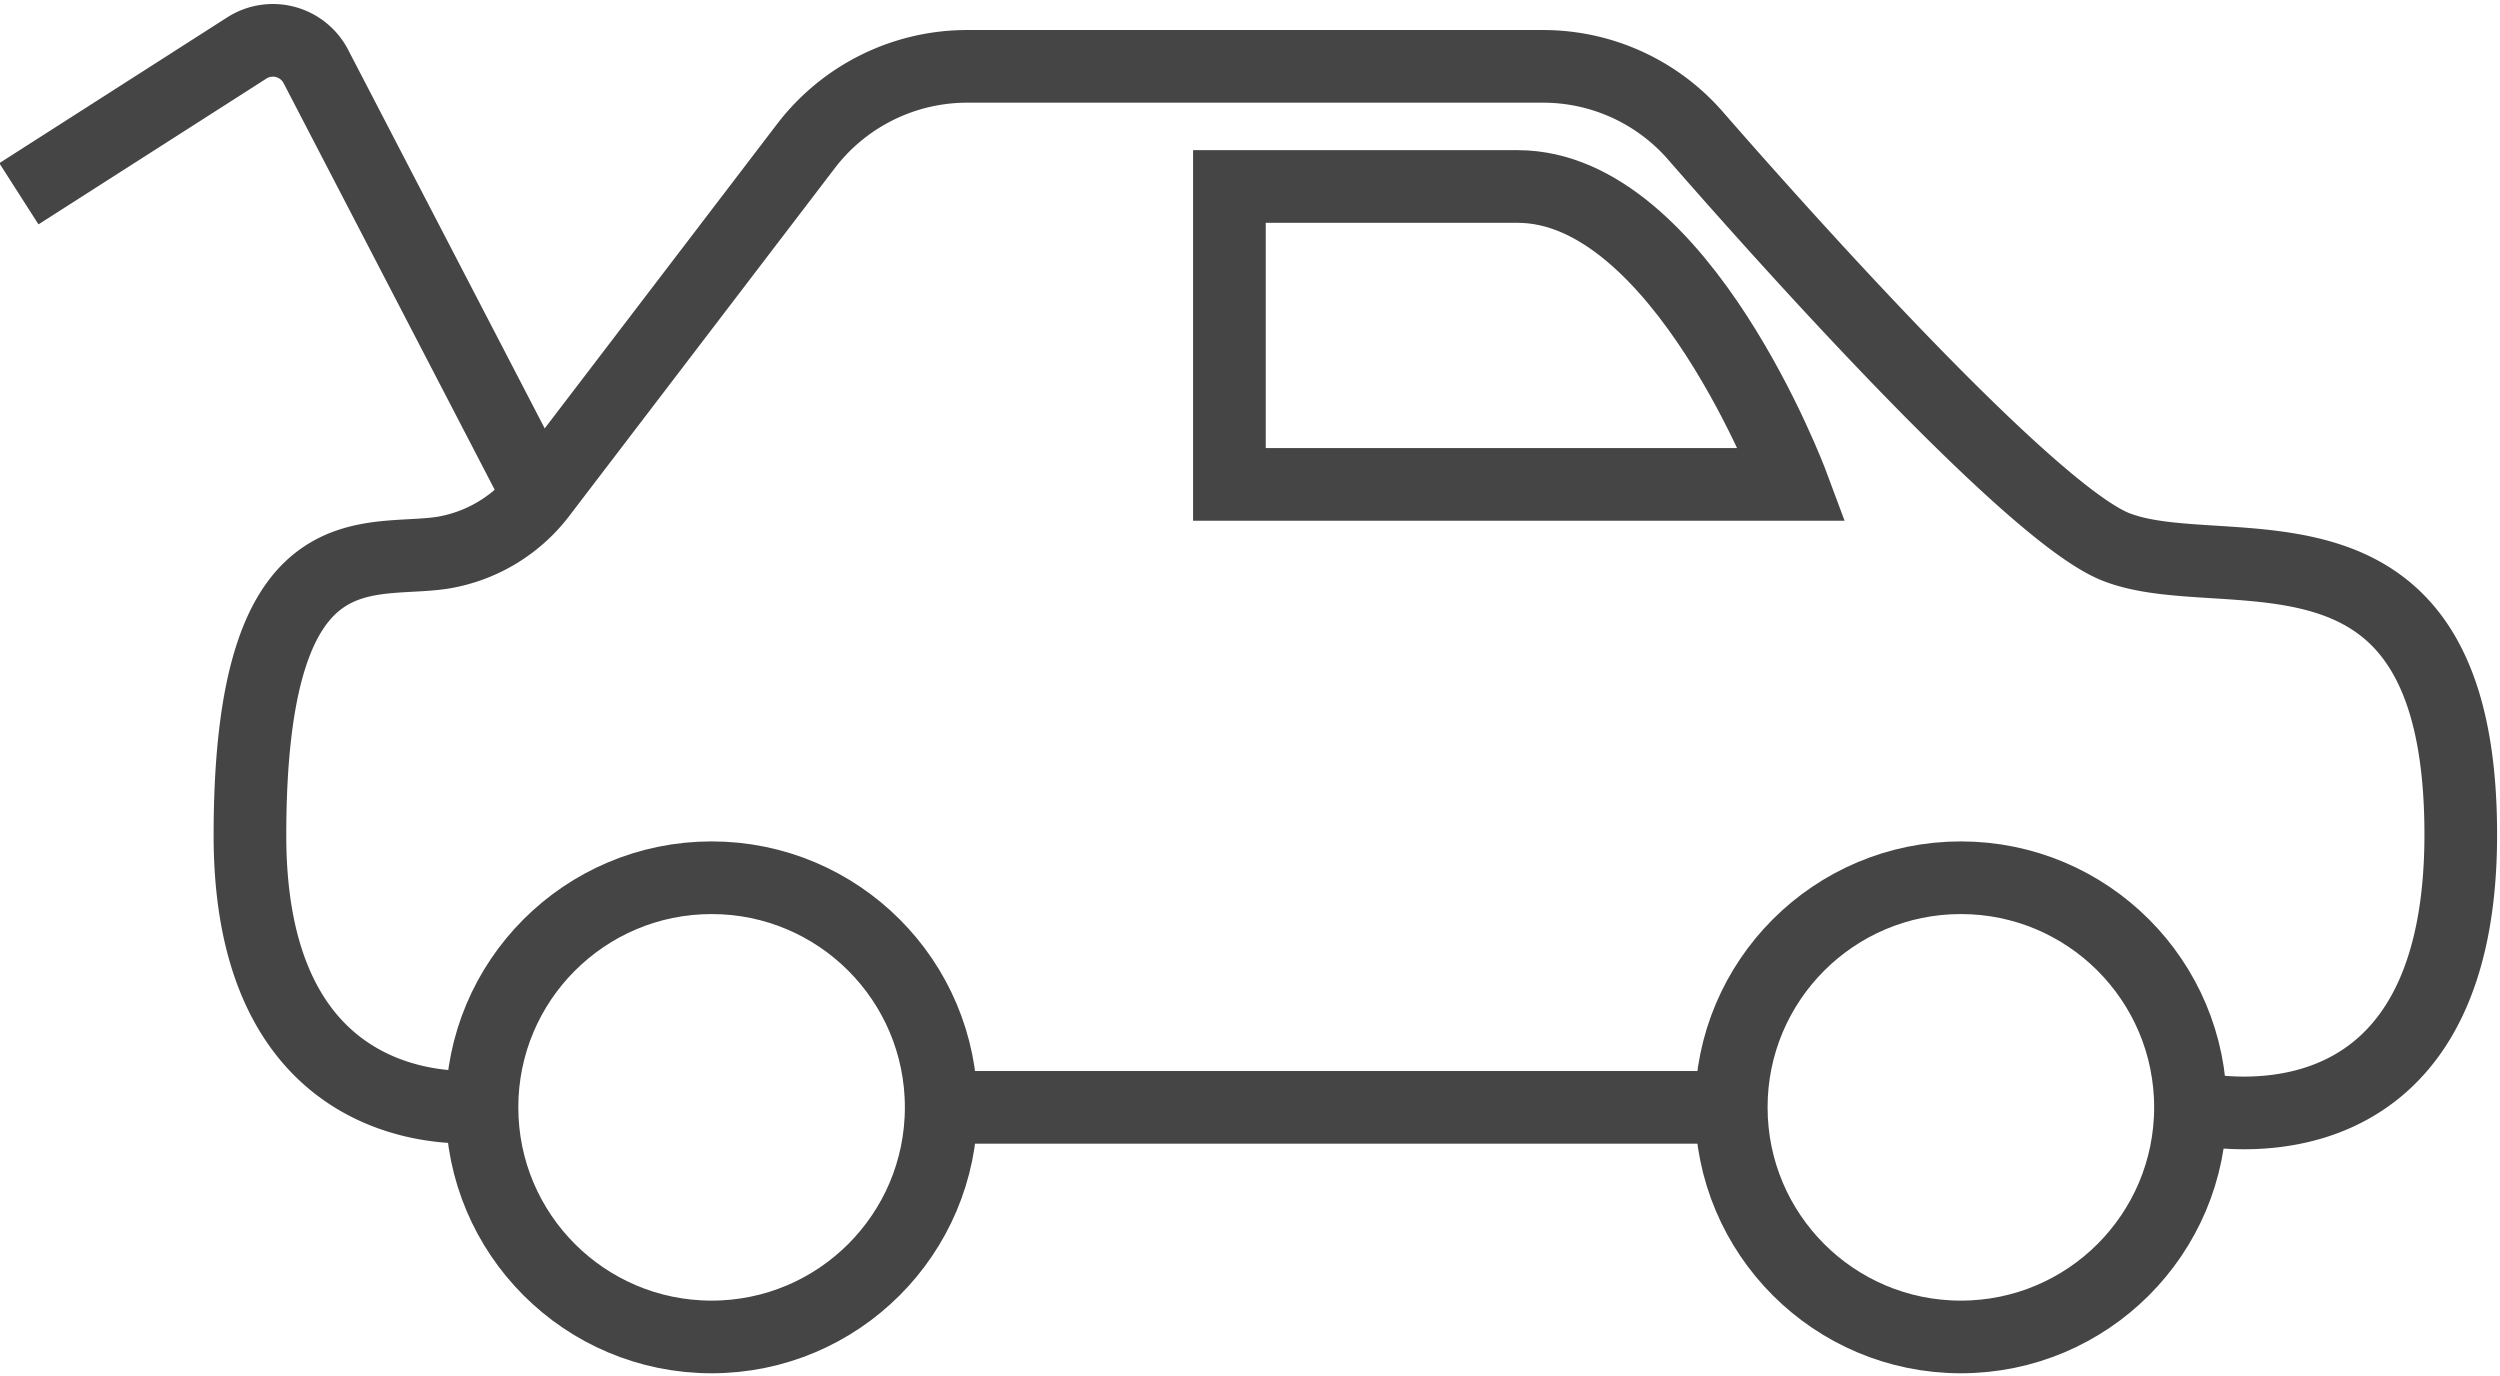 <svg id="Icones" xmlns="http://www.w3.org/2000/svg" viewBox="0 0 51.61 28.4"><defs><style>.cls-1{fill:none;stroke:#454545;stroke-miterlimit:10;stroke-width:1.5px;}</style></defs><g id="Car"><circle class="cls-1" cx="14.69" cy="22.86" r="4.74"/><circle class="cls-1" cx="40.48" cy="22.86" r="4.74"/><line class="cls-1" x1="19.43" y1="22.86" x2="35.75" y2="22.86"/><path class="cls-1" d="M45.22,22.86s5.58,1.41,5.58-5.63-4.87-5.05-7.12-5.94C42,10.63,37.25,5.38,35,2.8a4.17,4.17,0,0,0-3.15-1.43H20A4.19,4.19,0,0,0,16.65,3l-5.52,7.23a3.19,3.19,0,0,1-1.88,1.16c-1.52.31-4.09-.78-4.09,5.86,0,6.2,4.8,5.59,4.8,5.59"/><path class="cls-1" d="M11.13,10.25,6.53,1.39A1,1,0,0,0,5.08,1L.39,4"/><path class="cls-1" d="M25.38,10H37s-2.29-6.15-5.67-6.15H25.38Z"/></g></svg>